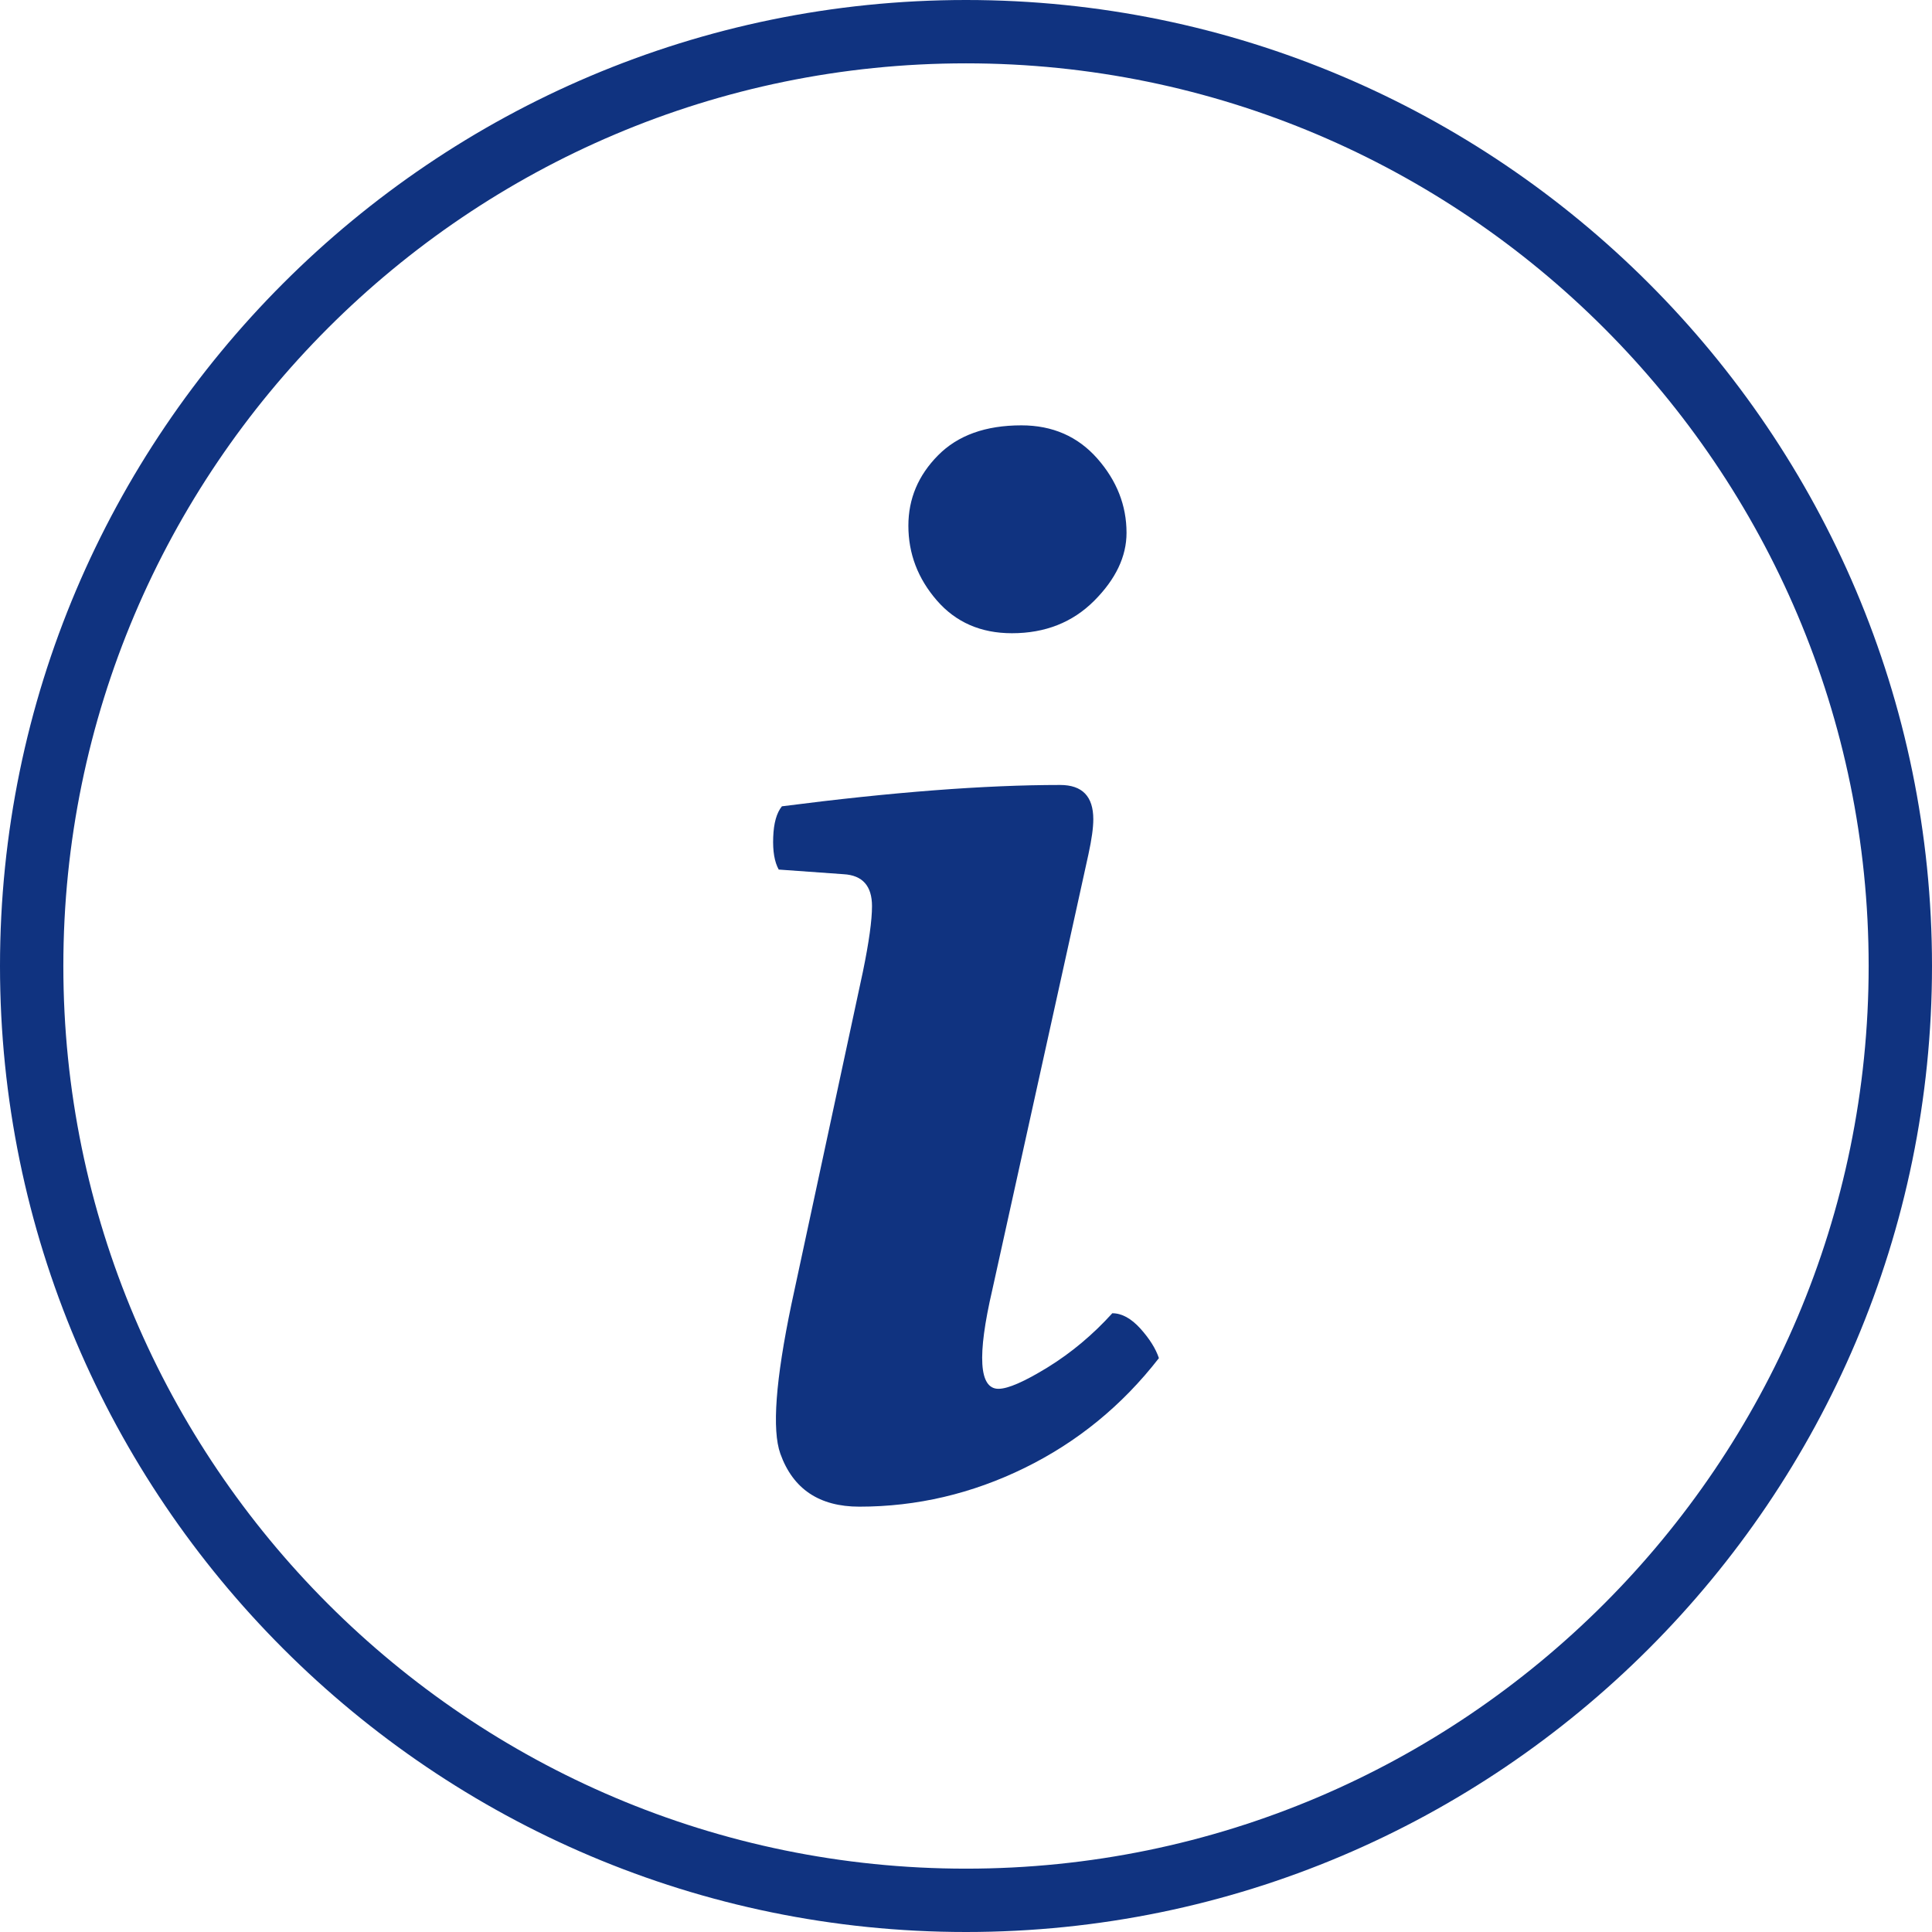 <?xml version="1.0" encoding="utf-8"?>
<!-- Generator: Adobe Illustrator 16.0.3, SVG Export Plug-In . SVG Version: 6.00 Build 0)  -->
<!DOCTYPE svg PUBLIC "-//W3C//DTD SVG 1.1//EN" "http://www.w3.org/Graphics/SVG/1.1/DTD/svg11.dtd">
<svg version="1.1" id="Ebene_1" xmlns="http://www.w3.org/2000/svg" xmlns:xlink="http://www.w3.org/1999/xlink" x="0px" y="0px"
	 width="485.158px" height="485.158px" viewBox="0 0 485.158 485.158" enable-background="new 0 0 485.158 485.158"
	 xml:space="preserve">
<g>
	<path fill="#103380" d="M242.579,0C108.823,0,0,108.824,0,242.579c0,133.757,108.823,242.579,242.579,242.579
		s242.579-108.822,242.579-242.579C485.158,108.824,376.335,0,242.579,0z M242.579,469.251
		c-124.986,0-226.672-101.686-226.672-226.673c0-124.986,101.686-226.672,226.672-226.672s226.672,101.686,226.672,226.672
		C469.251,367.566,367.565,469.251,242.579,469.251z"/>
	<g>
		<g>
			<path fill="#103380" d="M266.797,244.164l-17.624,79.791c-3.836,16.551-3.316,24.799,1.554,24.799
				c2.393,0,6.524-1.801,12.412-5.42c5.887-3.643,11.277-8.141,16.179-13.555c2.376,0,4.729,1.283,7.052,3.846
				c2.308,2.578,3.86,5.049,4.652,7.426c-9.25,11.914-20.505,21.086-33.731,27.572c-13.228,6.484-27.068,9.725-41.491,9.725
				c-10.059,0-16.668-4.428-19.845-13.305c-2.121-5.959-1.196-18.447,2.78-37.508l17.957-83.541
				c1.53-7.442,2.284-12.91,2.284-16.436c0-5.087-2.377-7.767-7.146-8.031l-16.28-1.165c-1.056-1.903-1.522-4.614-1.383-8.14
				c0.125-3.526,0.854-6.105,2.183-7.744c27.658-3.565,50.944-5.359,69.872-5.359c5.562,0,8.326,2.866,8.326,8.614
				c0,2.112-0.403,5.033-1.219,8.784c-0.816,3.736-1.903,8.707-3.278,14.905C268.684,235.627,267.597,240.544,266.797,244.164z
				 M228.109,132.008c0-6.742,2.47-12.629,7.44-17.654c4.963-5.033,11.938-7.542,20.948-7.542c7.798,0,14.151,2.772,19.052,8.326
				c4.894,5.561,7.34,11.782,7.34,18.664c0,5.949-2.711,11.643-8.132,17.072c-5.429,5.429-12.303,8.14-20.652,8.14
				c-7.806,0-14.09-2.75-18.851-8.233C230.486,145.274,228.109,139.037,228.109,132.008z"/>
		</g>
	</g>
</g>
</svg>
